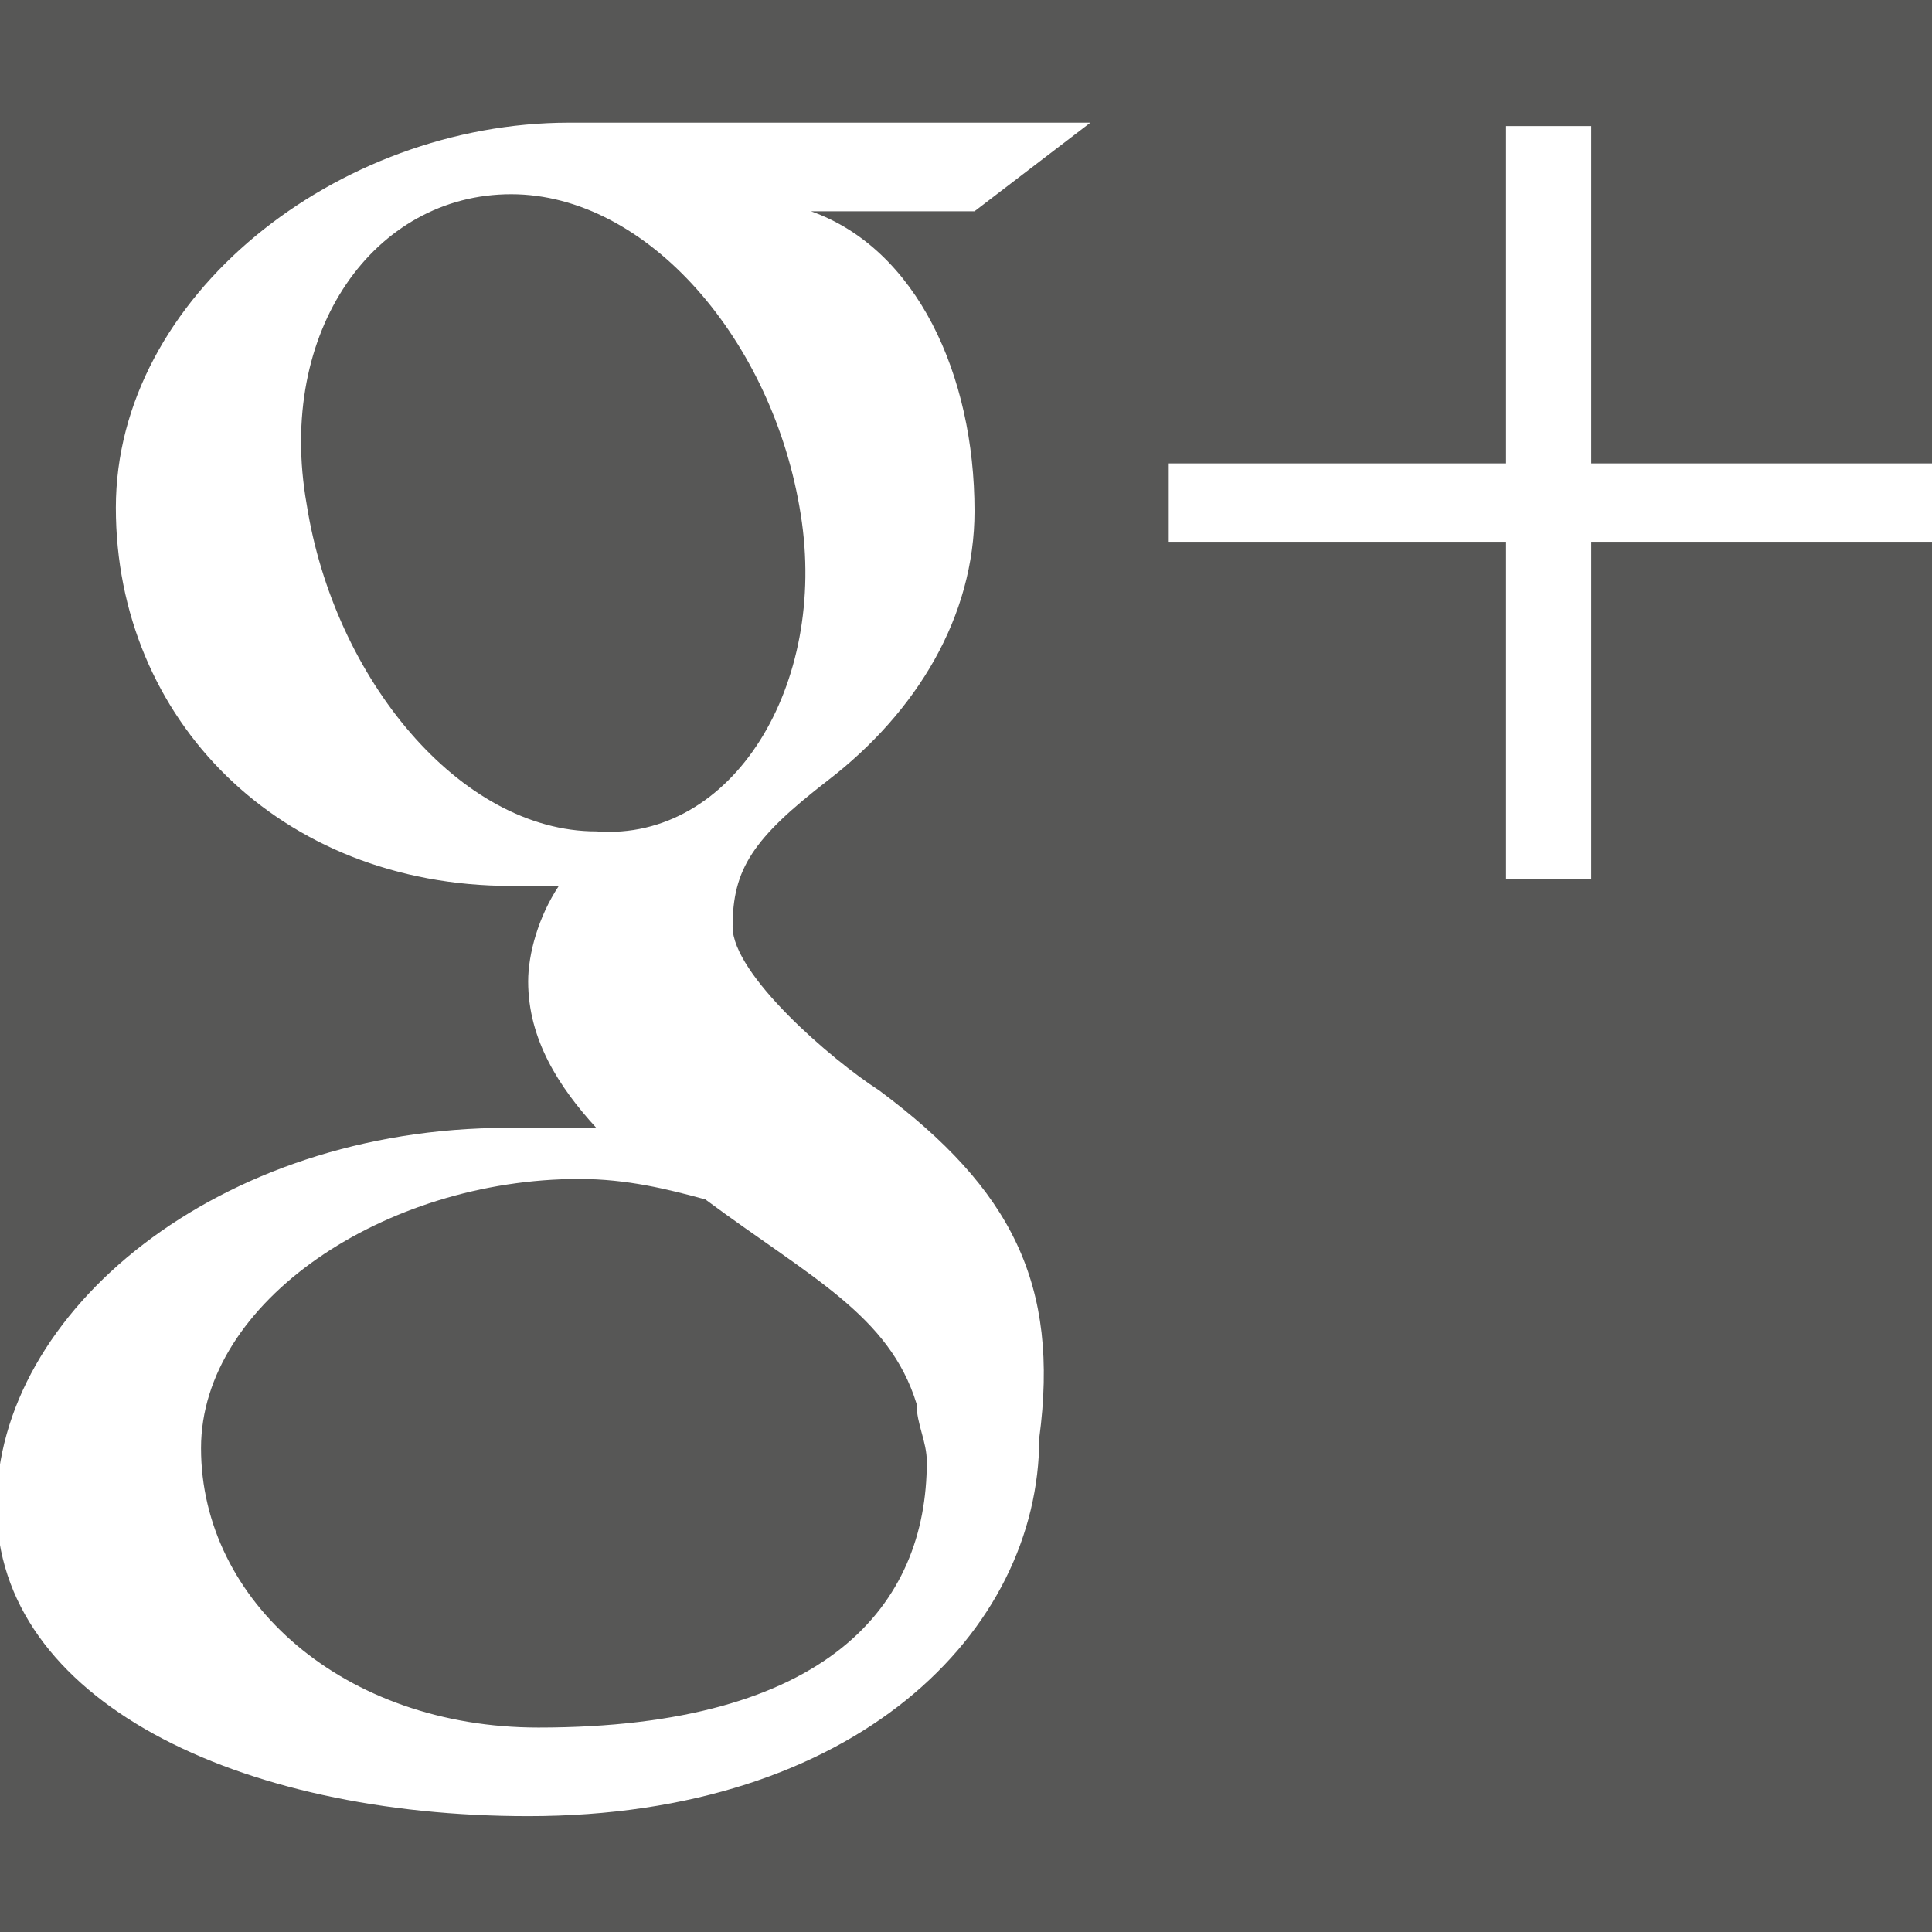 <?xml version="1.0" encoding="utf-8"?>
<!-- Generator: Adobe Illustrator 18.0.0, SVG Export Plug-In . SVG Version: 6.00 Build 0)  -->
<!DOCTYPE svg PUBLIC "-//W3C//DTD SVG 1.1//EN" "http://www.w3.org/Graphics/SVG/1.1/DTD/svg11.dtd">
<svg version="1.1" id="Livello_1" xmlns="http://www.w3.org/2000/svg" xmlns:xlink="http://www.w3.org/1999/xlink" x="0px" y="0px"
	 viewBox="496.1 0 56.7 56.7" enable-background="new 496.1 0 56.7 56.7" xml:space="preserve">
<g>
	<rect x="496.1" fill="#575756" width="56.7" height="56.7"/>
</g>
<g>
	<polygon fill="#FFFFFF" points="552.8,13.6 542.8,13.6 542.8,3.7 540.3,3.7 540.3,13.6 530.4,13.6 530.4,15.9 540.3,15.9 
		540.3,25.8 542.8,25.8 542.8,15.9 552.8,15.9 	"/>
	<path fill="#FFFFFF" d="M511.9,50.7L511.9,50.7c-5.7,0-9.9-3.7-9.9-8.2c0-4.3,5.4-7.9,11.1-7.9c1.4,0,2.6,0.3,3.7,0.6
		c3.1,2.3,5.4,3.4,6.2,6c0,0.6,0.3,1.1,0.3,1.7C523.3,47.1,520.4,50.7,511.9,50.7 M513.6,24.4L513.6,24.4c-4,0-7.7-4.5-8.5-9.6
		c-0.9-5.1,2-9.1,6-9.1c4,0,7.7,4.3,8.5,9.4C520.4,20.1,517.6,24.7,513.6,24.4z M521.9,32c-1.4-0.9-4.3-3.4-4.3-4.8
		c0-1.7,0.6-2.6,2.8-4.3c2.6-2,4.3-4.8,4.3-7.9c0-4-1.7-7.7-4.8-8.8h4.8l3.4-2.6c0,0-11.6,0-15.3,0c-6.8,0-13.3,5.1-13.3,11.3
		s4.8,11.1,11.6,11.1c0.6,0,0.9,0,1.4,0c-0.6,0.9-0.9,2-0.9,2.8c0,1.7,0.9,3.1,2,4.3c-0.9,0-1.7,0-2.6,0c-8.5,0-15,5.4-15,11.1
		c0,5.7,7.1,9.1,15.6,9.1c9.6,0,15-5.4,15-11.1C527.2,37.7,525.8,34.9,521.9,32z"/>
</g>
<g id="Livello_2">
</g>
</svg>
